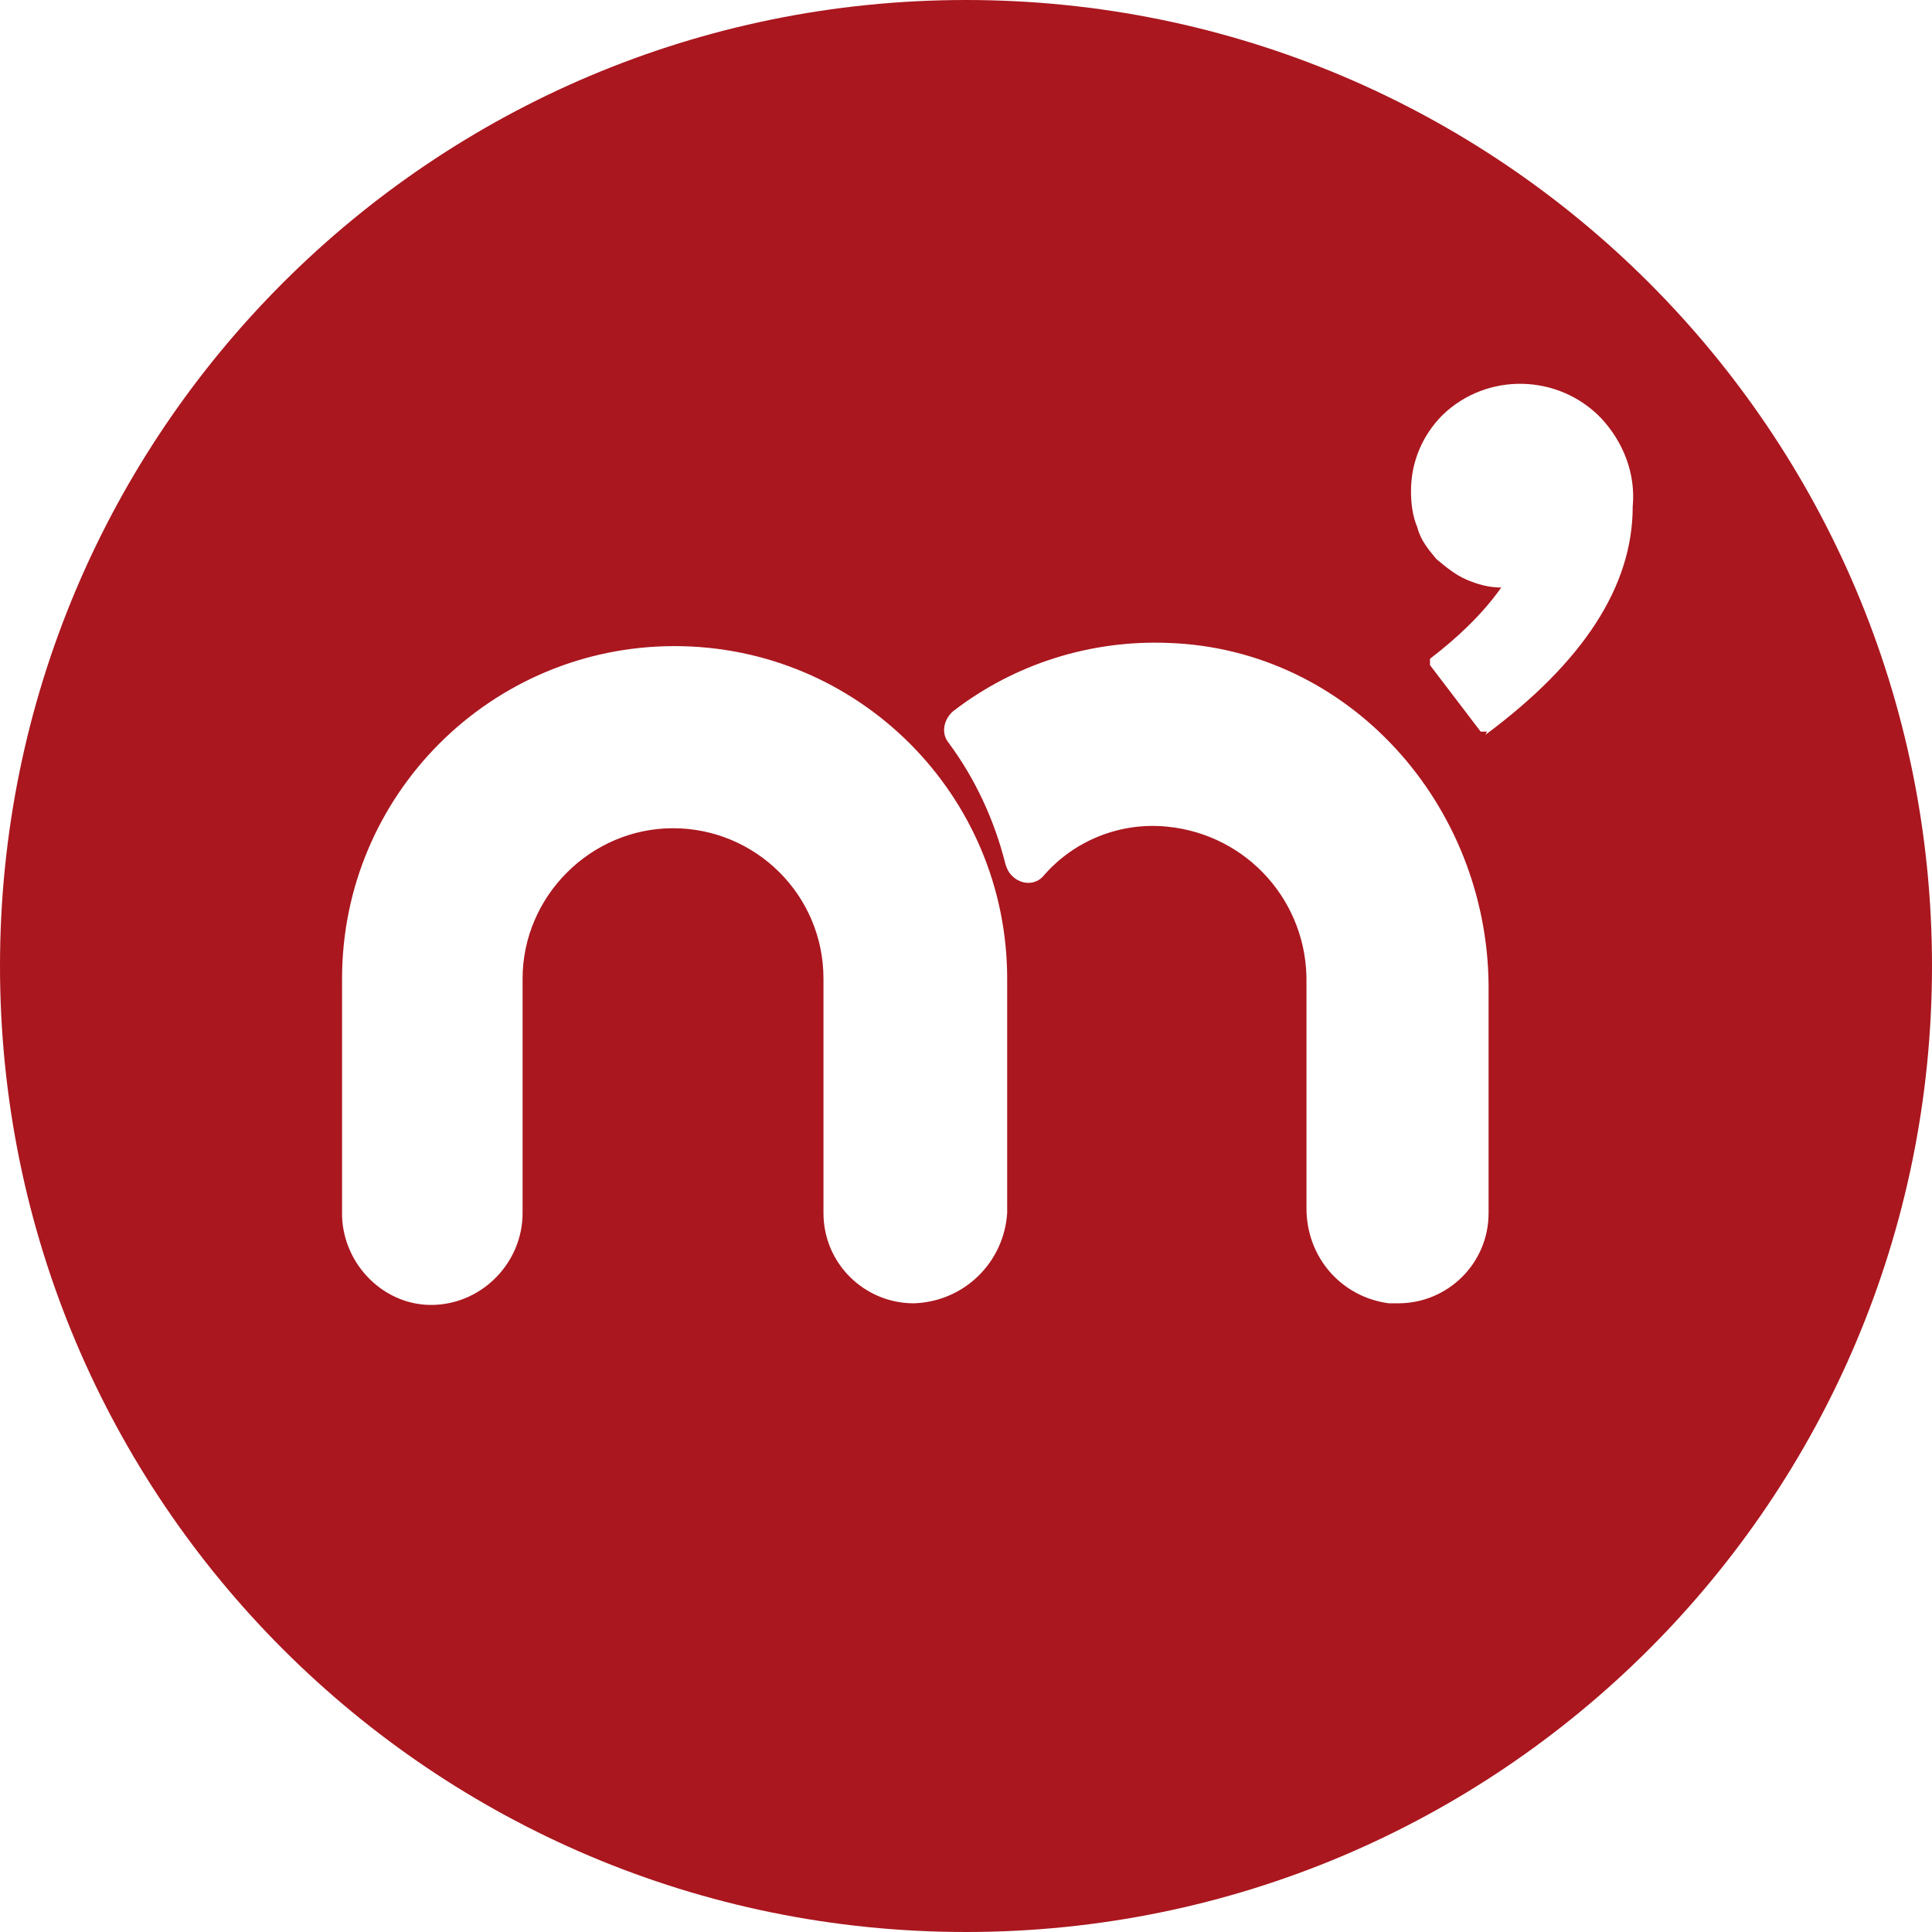 <?xml version="1.0" encoding="UTF-8"?> <svg xmlns="http://www.w3.org/2000/svg" id="Grupo_1943" version="1.1" viewBox="0 0 122 122"><defs><style> .st0 { fill: #aa171f; } </style></defs><path id="Trazado_1988" class="st0" d="M93.9,46.2c-.2,0-.4,0-.4,0l-3.2-4.2c0-.2,0-.4,0-.4,1.7-1.3,3.3-2.8,4.5-4.5-.8,0-1.5-.2-2.2-.5-.7-.3-1.3-.8-1.9-1.3-.5-.6-1-1.2-1.2-2-.3-.7-.4-1.5-.4-2.3,0-1.8.7-3.5,2-4.8,2.8-2.7,7.3-2.6,10,.2,1.4,1.5,2.2,3.5,2,5.6,0,5-3.1,9.8-9.3,14.4M94,76.6c0,3.2-2.6,5.7-5.7,5.7-.2,0-.4,0-.6,0-3-.4-5.2-2.9-5.2-6v-14.2c.1-5.1-3.7-9.4-8.8-9.9-3-.3-5.9.9-7.8,3.1-.5.6-1.4.6-2,0-.2-.2-.3-.4-.4-.7-.7-2.8-1.9-5.4-3.6-7.7-.5-.6-.3-1.5.3-2,3.9-3,8.7-4.5,13.6-4.3,11.4.4,20.1,10.2,20.2,21.6v14.2ZM63.6,76.6c-.2,3.1-2.7,5.6-5.9,5.7-3.1,0-5.7-2.5-5.7-5.7,0,0,0,0,0,0v-14.8c0-5.3-4.3-9.5-9.5-9.5s-9.5,4.3-9.5,9.5h0v14.8c0,3.1-2.5,5.7-5.6,5.8s-5.7-2.5-5.8-5.6c0,0,0-.1,0-.2v-14.8c0-11.6,9.4-21,21-21s21,9.4,21,21v14.8ZM61,0C27.3,0,0,27.3,0,61s27.3,61,61,61,61-27.3,61-61S94.7,0,61,0"></path></svg> 